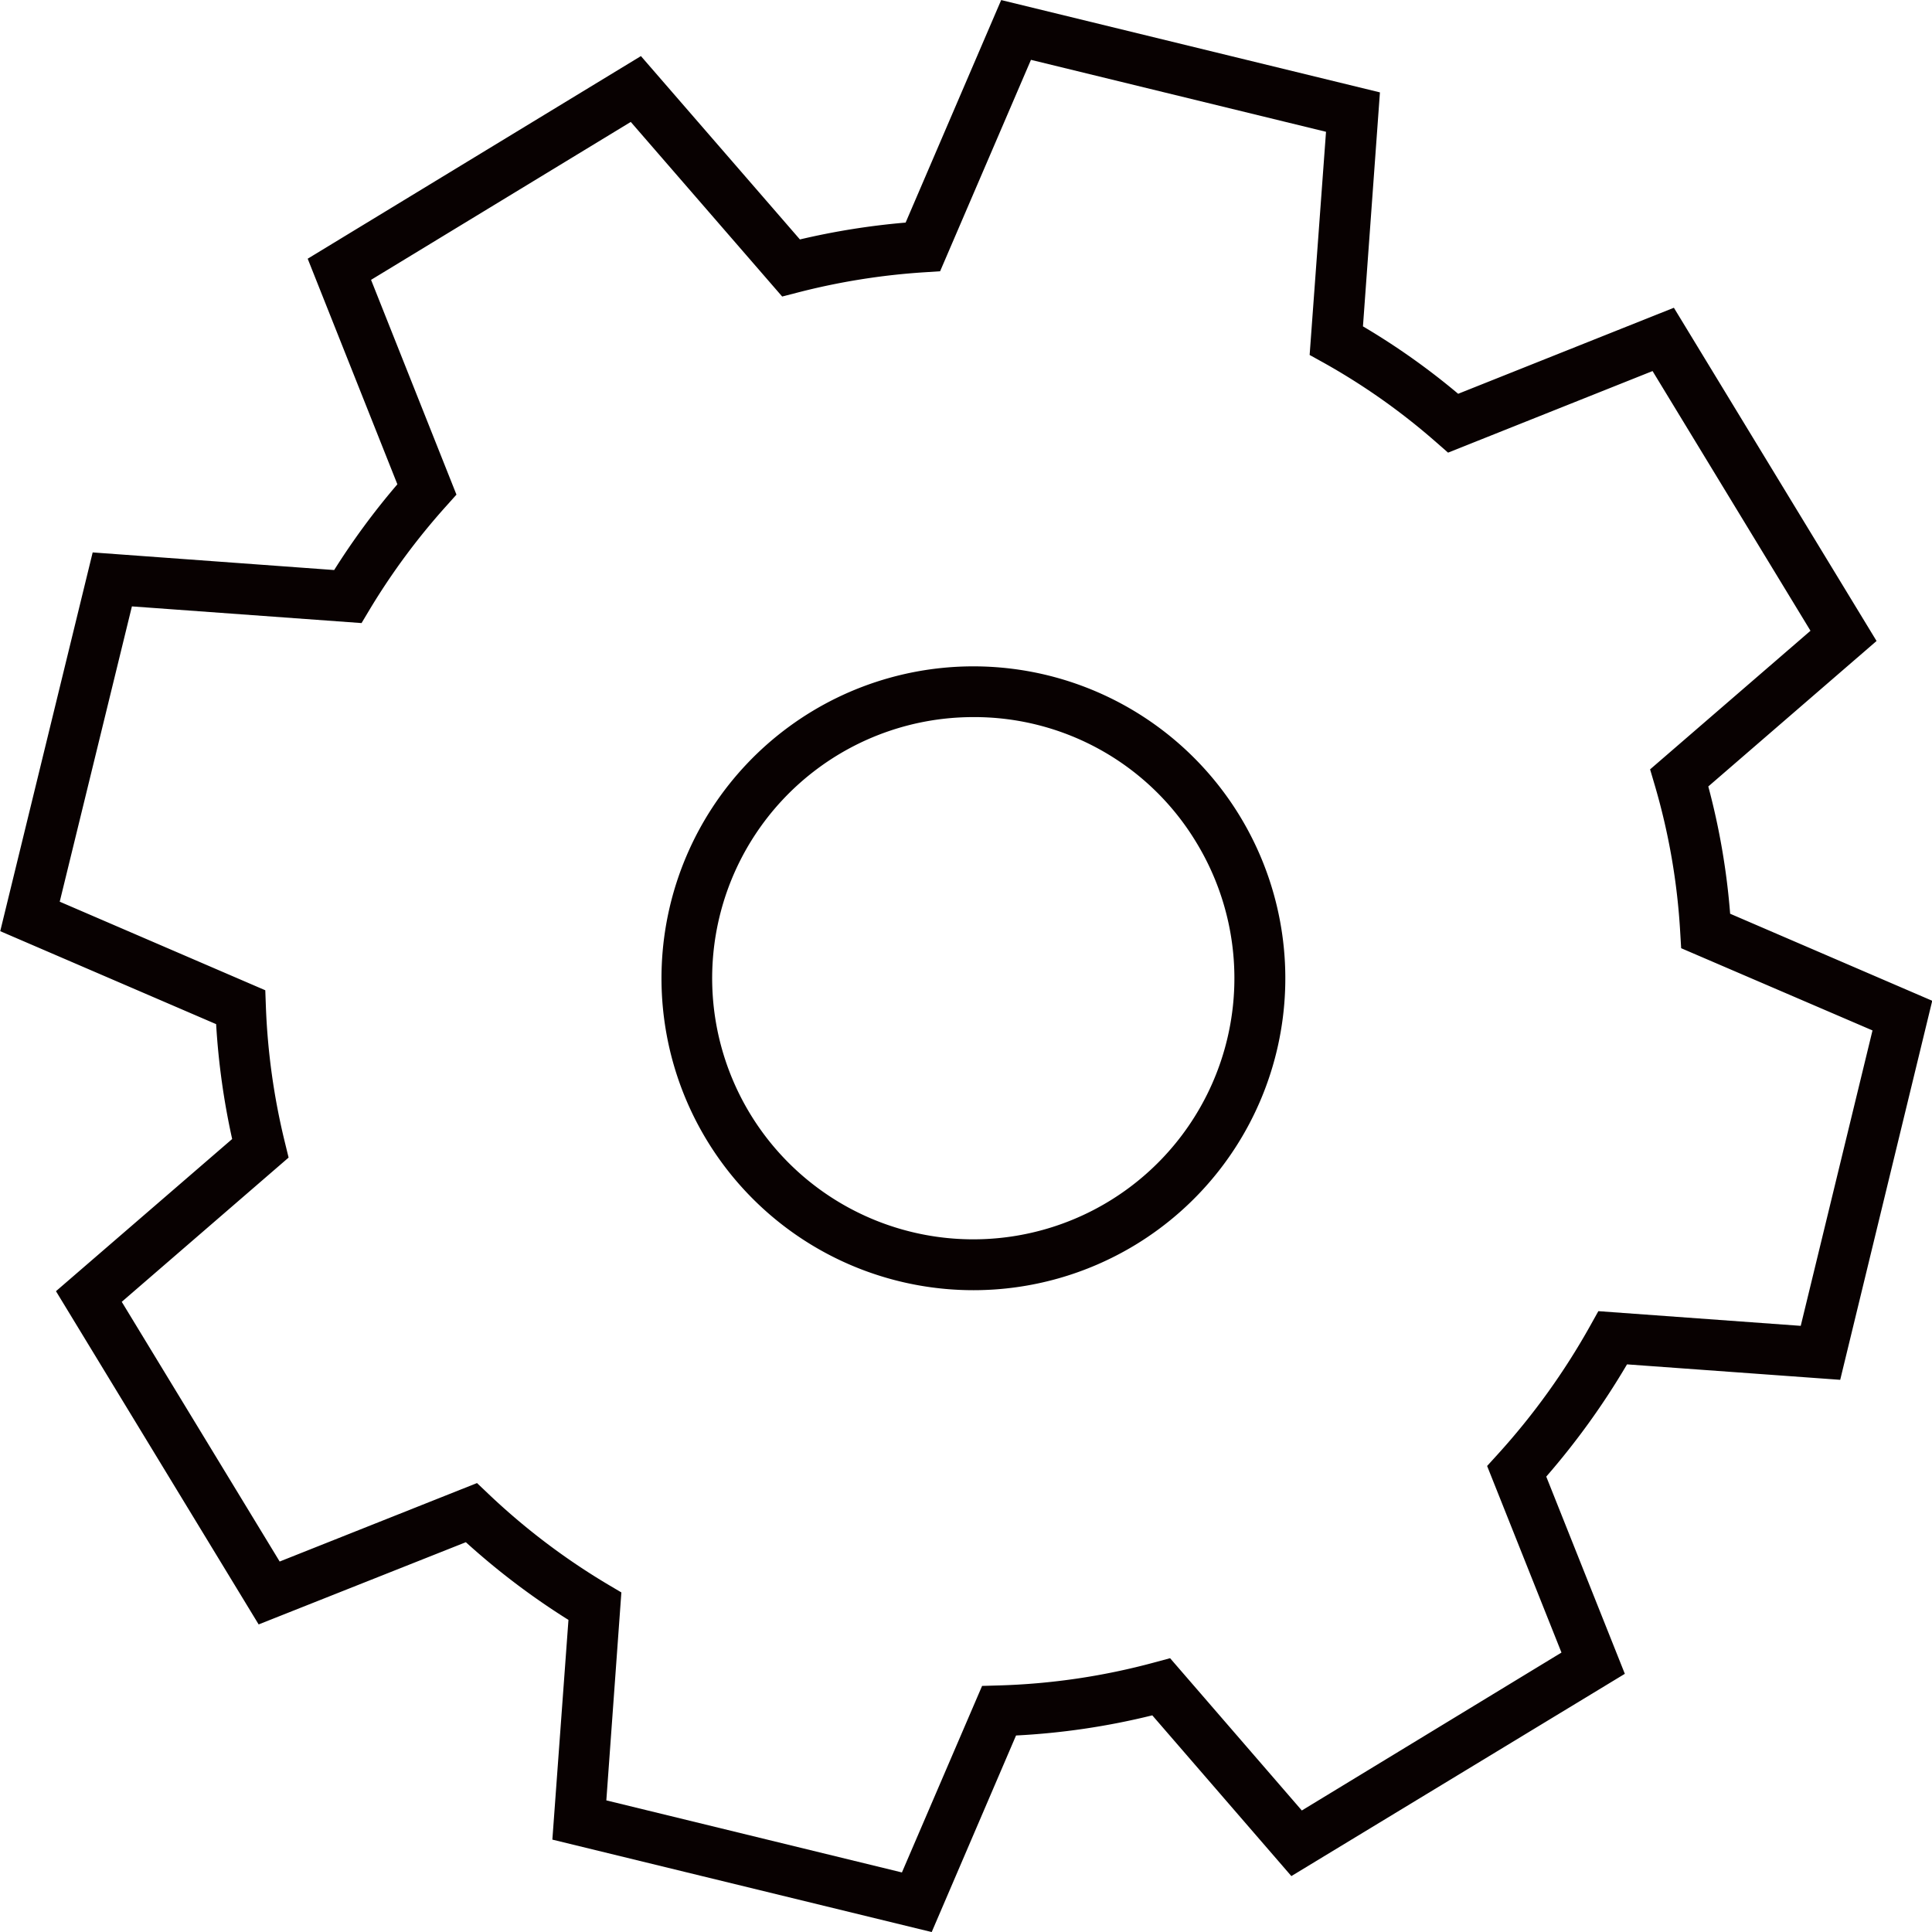 <svg xmlns="http://www.w3.org/2000/svg" width="32.896" height="32.897" viewBox="0 0 32.896 32.897"><path id="Path_5878" data-name="Path 5878" d="M1479.286,39.653l-6.459-1.574.274-3.741a12.4,12.4,0,0,1-1.747-1.323l-3.528,1.4-3.451-5.674,3-2.591a12.415,12.415,0,0,1-.273-1.956l-3.676-1.583L1465,16.162l4.112.3a12.39,12.39,0,0,1,1.076-1.46l-1.527-3.841,5.674-3.45,2.707,3.122a12.41,12.41,0,0,1,1.8-.287l1.627-3.789,6.449,1.572-.289,3.984a12.014,12.014,0,0,1,1.621,1.148l3.673-1.465,3.451,5.674-2.865,2.477a11.994,11.994,0,0,1,.372,2.167l3.441,1.482-1.567,6.454-3.63-.263a12.778,12.778,0,0,1-1.375,1.911l1.338,3.358L1485.41,38.7l-2.368-2.737a12.253,12.253,0,0,1-2.32.343Zm-5.54-2.242,5.033,1.227,1.365-3.176.277-.008a11.354,11.354,0,0,0,2.661-.393l.263-.071,2.243,2.593,4.421-2.689-1.266-3.177.182-.2a11.838,11.838,0,0,0,1.577-2.194l.135-.242,3.446.25,1.222-5.03-3.258-1.4-.016-.267a11.112,11.112,0,0,0-.434-2.51l-.079-.268,2.731-2.36-2.689-4.422-3.482,1.389-.2-.175a11.149,11.149,0,0,0-1.915-1.354l-.242-.134L1486,9l-5.024-1.225-1.547,3.6-.266.017a11.555,11.555,0,0,0-2.163.346l-.26.067-2.578-2.973-4.422,2.689,1.454,3.657-.179.2a11.512,11.512,0,0,0-1.3,1.758l-.137.229-3.91-.284-1.229,5.028,3.5,1.508.01.274a11.494,11.494,0,0,0,.324,2.317l.063.258-2.841,2.456,2.689,4.422,3.36-1.336.2.19a11.474,11.474,0,0,0,2.028,1.536l.23.136ZM1480,28.724a5.311,5.311,0,1,1,2.757-.774,5.311,5.311,0,0,1-2.757.774m-.016-9.758a4.446,4.446,0,1,0,3.81,2.138,4.413,4.413,0,0,0-3.81-2.138" transform="translate(-1463.422 -6.756)" fill="#080101"></path></svg>